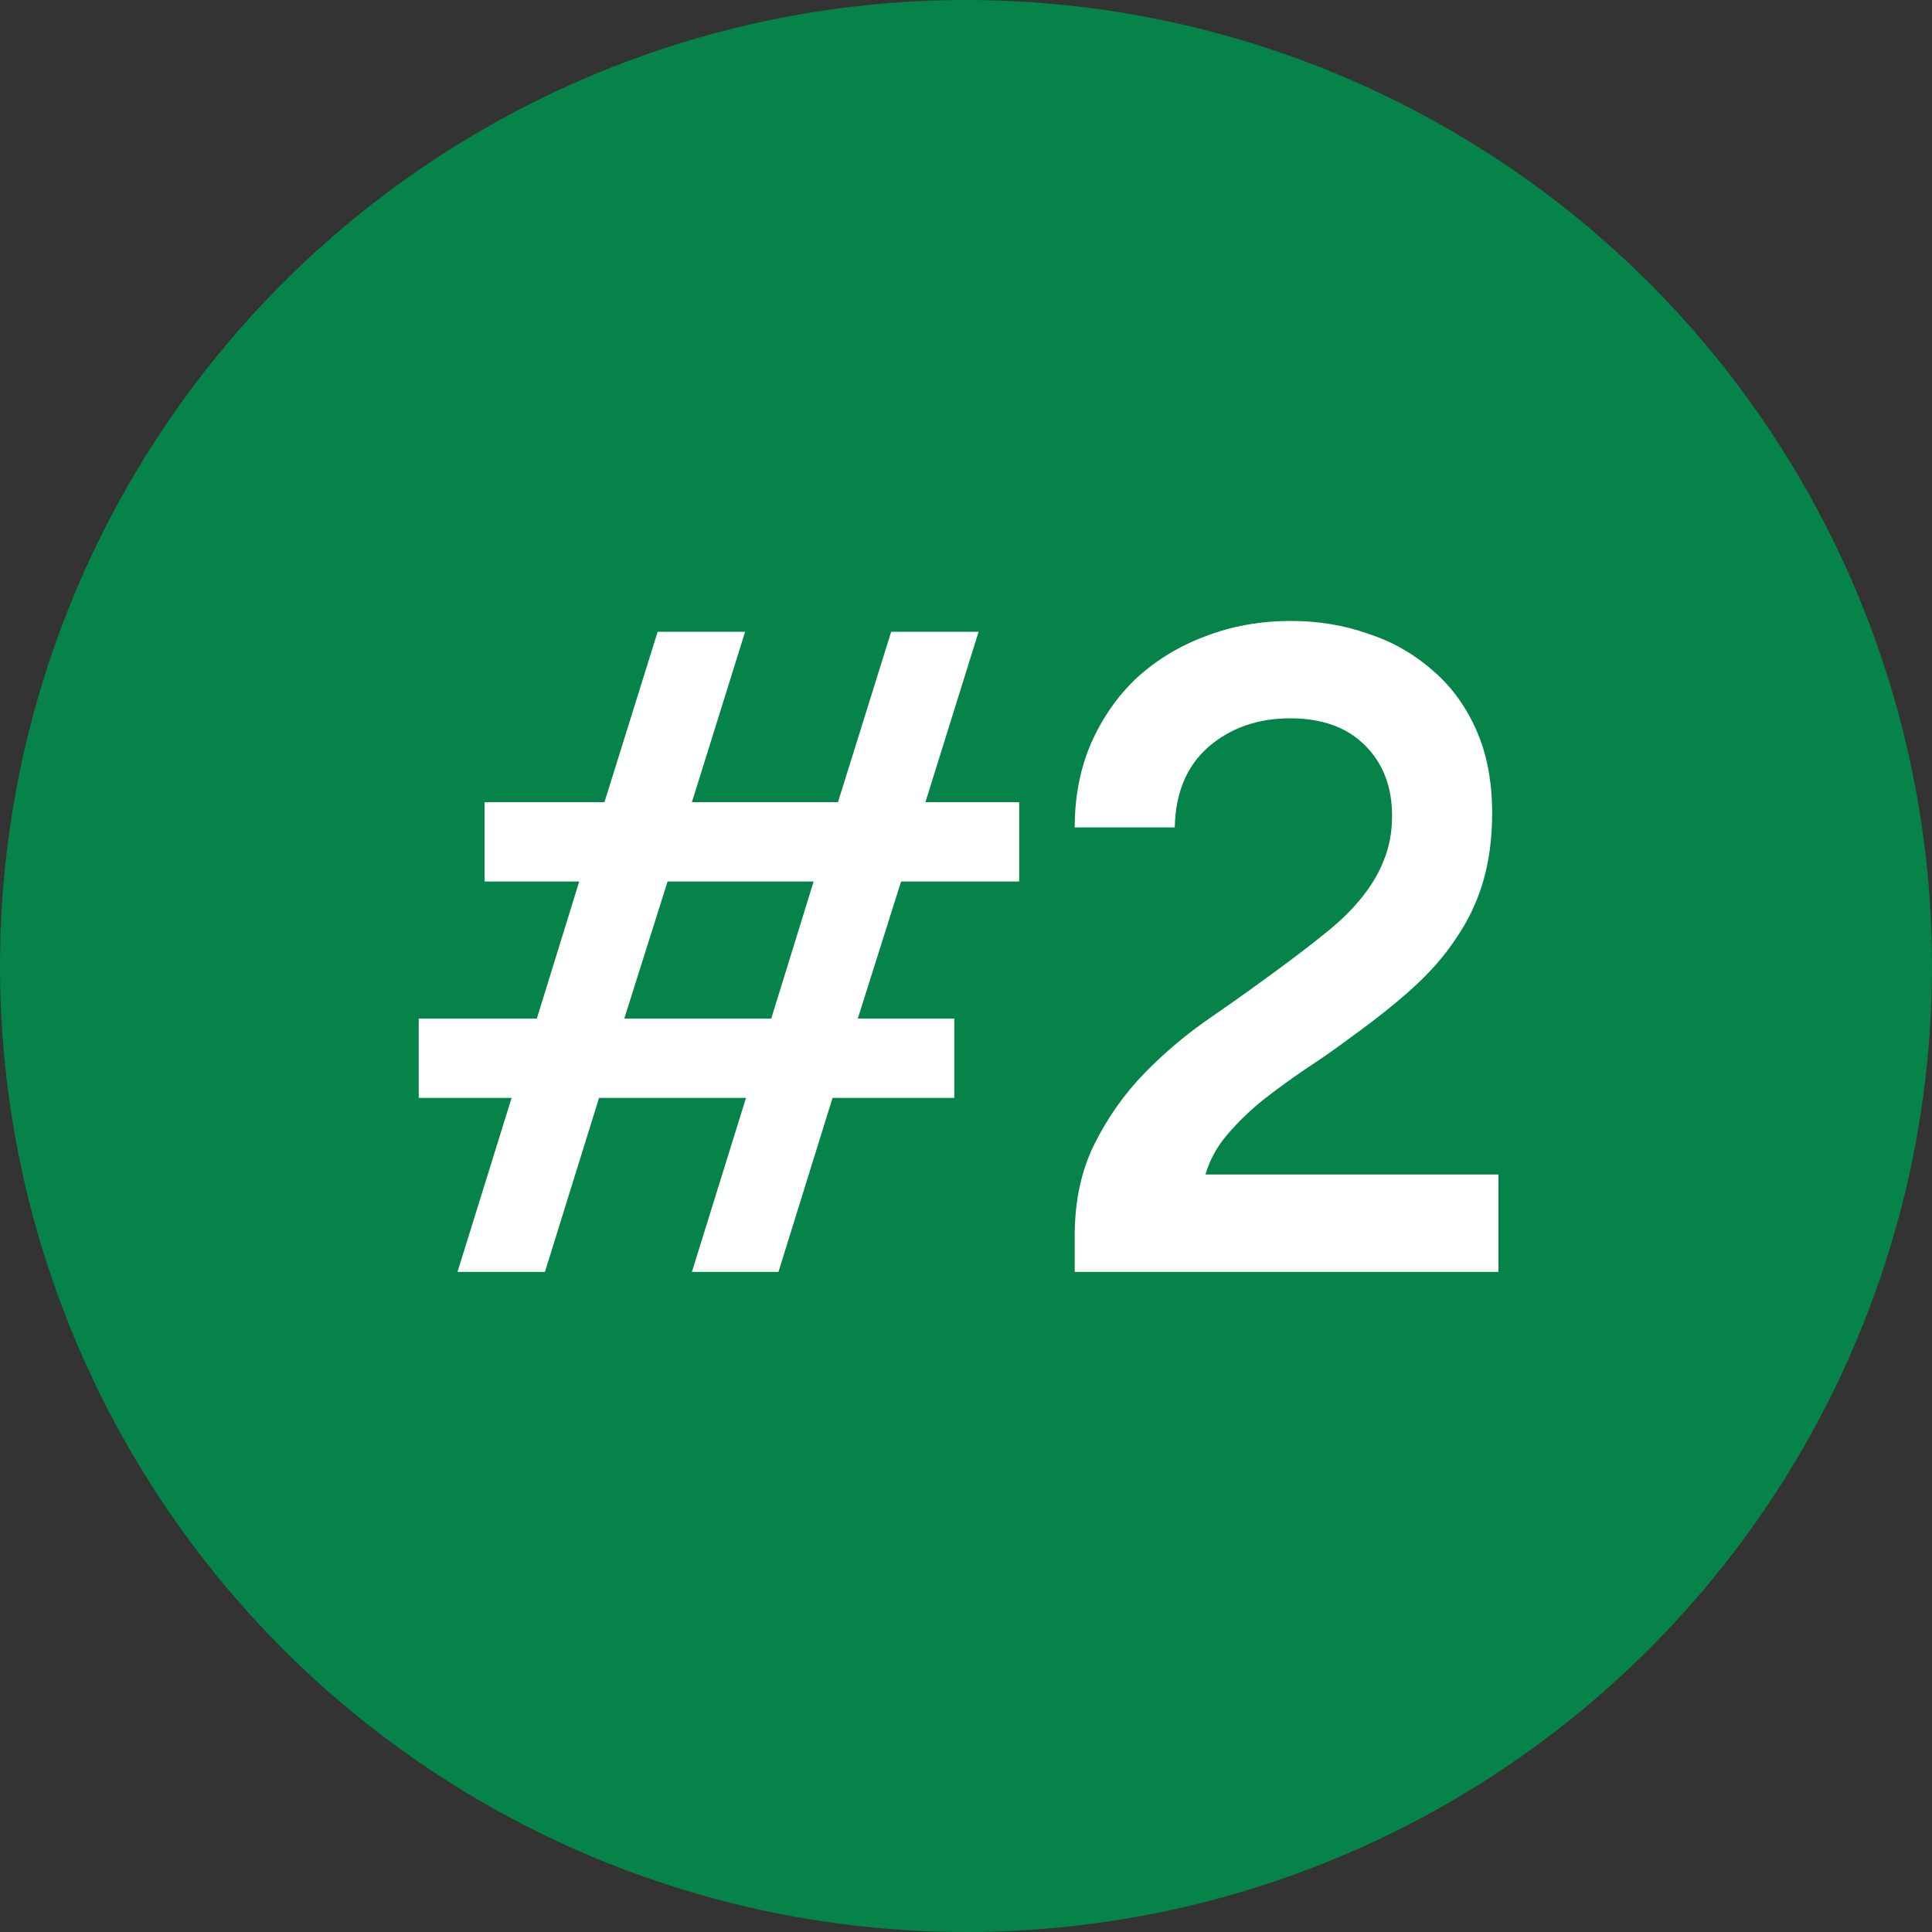 <svg width="120" height="120" viewBox="0 0 120 120" fill="none" xmlns="http://www.w3.org/2000/svg">
<rect x="0" y="0" width="120" height="120" fill="#333333" stroke="none"/>
<circle cx="60" cy="60" r="60" fill="#058348"/>
<path d="M46.336 68.192H37.208L33.848 79H28.416L31.776 68.192H26.008V63.264H33.344L35.976 54.752H30.096V49.824H37.544L40.848 39.24H46.28L42.976 49.824H52.048L55.352 39.24H60.784L57.48 49.824H63.304V54.752H55.968L53.28 63.264H59.272V68.192H51.712L48.352 79H42.976L46.336 68.192ZM38.776 63.264H47.904L50.536 54.752H41.464L38.776 63.264ZM93.072 79H66.752V76.76C66.752 74.595 67.162 72.691 67.984 71.048C68.805 69.405 69.832 67.949 71.064 66.68C72.333 65.373 73.733 64.197 75.264 63.152C76.832 62.069 78.344 60.987 79.8 59.904C80.808 59.157 81.722 58.448 82.544 57.776C83.365 57.104 84.056 56.413 84.616 55.704C85.213 54.957 85.661 54.192 85.96 53.408C86.296 52.587 86.464 51.672 86.464 50.664C86.464 48.872 85.904 47.416 84.784 46.296C83.664 45.176 82.114 44.616 80.136 44.616C78.12 44.616 76.421 45.213 75.04 46.408C73.696 47.603 73.005 49.264 72.968 51.392H66.752C66.752 49.488 67.088 47.752 67.76 46.184C68.469 44.579 69.421 43.216 70.616 42.096C71.848 40.976 73.266 40.117 74.872 39.52C76.514 38.885 78.288 38.568 80.192 38.568C81.872 38.568 83.458 38.829 84.952 39.352C86.445 39.837 87.77 40.584 88.928 41.592C90.085 42.563 91 43.795 91.672 45.288C92.344 46.781 92.68 48.517 92.68 50.496C92.68 52.064 92.493 53.483 92.12 54.752C91.746 56.021 91.186 57.197 90.44 58.28C89.73 59.363 88.816 60.408 87.696 61.416C86.613 62.387 85.344 63.395 83.888 64.44C82.992 65.112 82.058 65.765 81.088 66.4C80.154 67.035 79.258 67.688 78.4 68.36C77.578 69.032 76.85 69.741 76.216 70.488C75.581 71.235 75.133 72.056 74.872 72.952H93.072V79Z" fill="white"/>
</svg>
